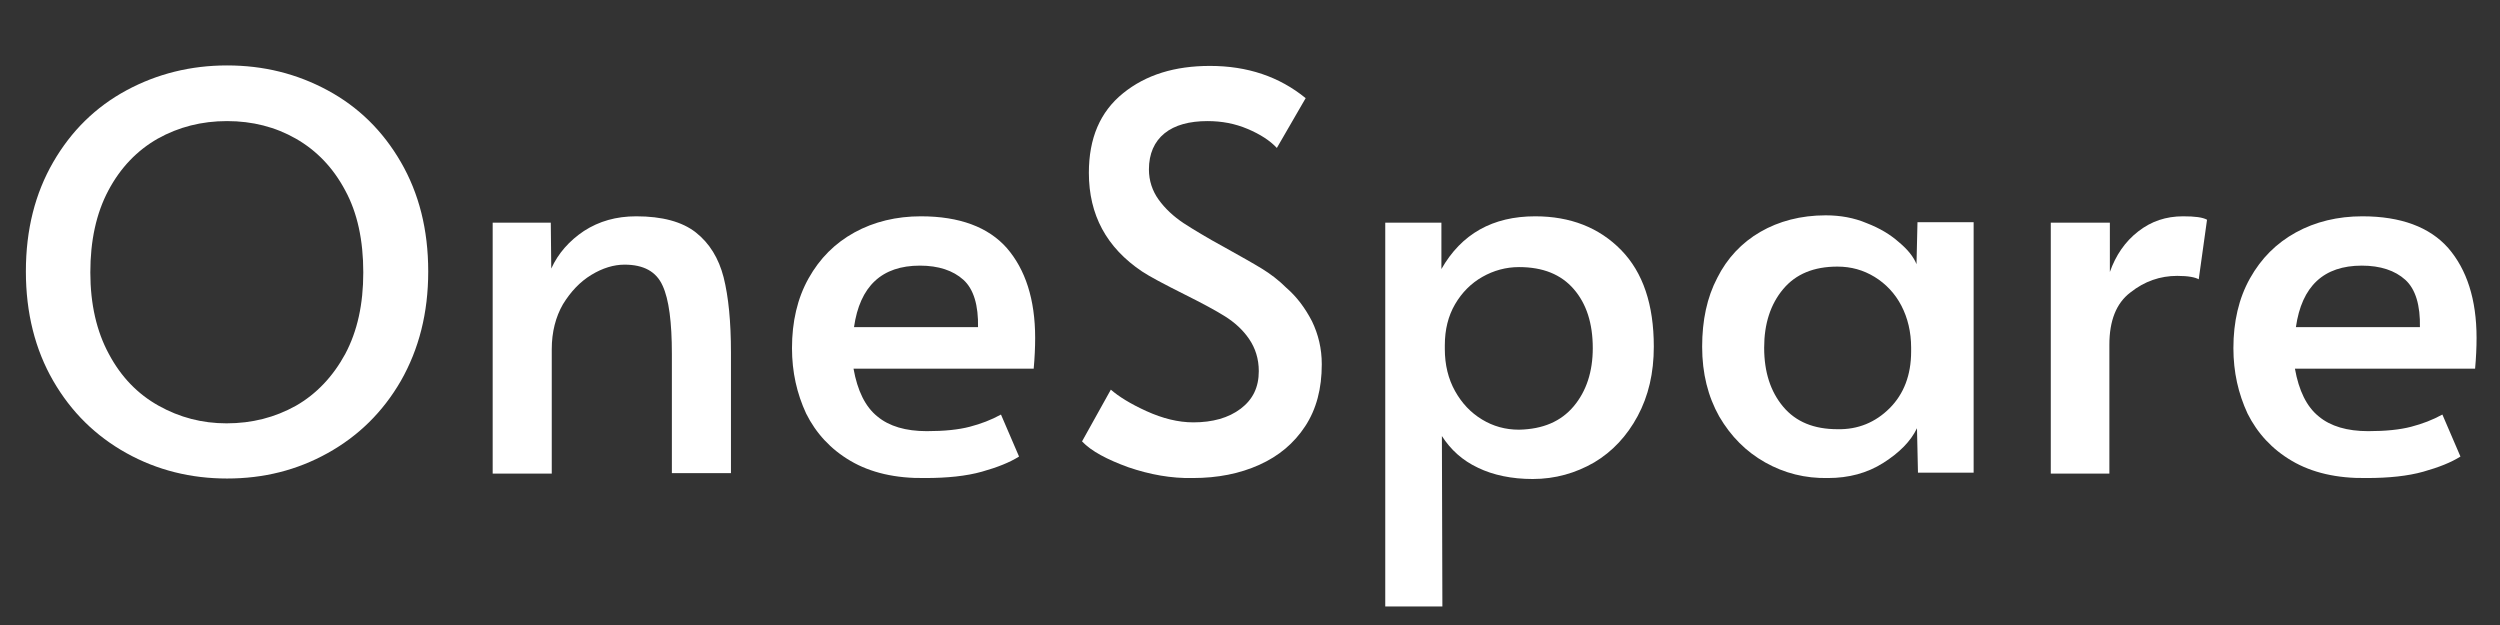 <svg xmlns="http://www.w3.org/2000/svg" xmlns:xlink="http://www.w3.org/1999/xlink" version="1.1" id="Layer_1" x="0px" y="0px" viewBox="0 0 512 128" style="enable-background:new 0 0 512 128;" xml:space="preserve">
<rect x="0" y="0" width="512" height="128" fill="#333333" stroke="none"/>
<style type="text/css">
	.st0{fill:#ffffff;}
	.st1{fill:#ffffff;}
</style>
<g>
	<path class="st0" d="M25.9,92.8c-6.3-3.5-11.3-8.4-15-14.8c-3.7-6.4-5.6-13.9-5.6-22.4c0-8.6,1.9-16,5.6-22.4   c3.7-6.4,8.7-11.3,15-14.7c6.3-3.4,13.2-5.1,20.6-5.1c7.5,0,14.3,1.7,20.6,5.1c6.3,3.4,11.3,8.3,15,14.7c3.7,6.4,5.6,13.8,5.6,22.4   c0,8.5-1.9,15.9-5.6,22.4c-3.7,6.4-8.7,11.3-15,14.8C60.8,96.3,54,98,46.5,98C39.1,98,32.2,96.3,25.9,92.8z M60.6,83.1   c4.2-2.4,7.6-6,10.1-10.6c2.5-4.7,3.7-10.2,3.7-16.7c0-6.6-1.2-12.2-3.7-16.8c-2.5-4.7-5.9-8.2-10.1-10.6   c-4.2-2.4-8.9-3.6-14.1-3.6c-5.2,0-9.9,1.2-14.2,3.6c-4.2,2.4-7.6,5.9-10.1,10.6c-2.5,4.7-3.7,10.3-3.7,16.8   c0,6.5,1.3,12.1,3.8,16.7c2.5,4.7,5.9,8.2,10.2,10.6c4.3,2.4,8.9,3.6,13.9,3.6C51.6,86.7,56.3,85.5,60.6,83.1z" fill="#ffffff"/>
	<path class="st0" d="M100.9,45.6h11.9l0.1,9.4c1.4-3.1,3.7-5.7,6.7-7.7c3.1-2,6.6-3,10.7-3c5.3,0,9.4,1.1,12.2,3.3   c2.8,2.2,4.7,5.3,5.7,9.2c1,4,1.5,9.1,1.5,15.4v24.7h-12.1V72.5c0-6.5-0.6-11.2-1.9-14c-1.3-2.9-3.9-4.3-7.8-4.3   c-2.2,0-4.5,0.7-6.8,2.1c-2.3,1.4-4.2,3.4-5.8,6c-1.5,2.6-2.3,5.7-2.3,9.2v25.5h-12.1V45.6z" fill="#ffffff"/>
	<path class="st0" d="M174.2,94.4c-4.1-2.4-7.1-5.7-9.1-9.7c-1.9-4.1-2.9-8.5-2.9-13.4c0-5.4,1.1-10.2,3.4-14.3   c2.3-4.1,5.4-7.2,9.4-9.4c4-2.2,8.6-3.3,13.6-3.3c7.9,0,13.8,2.2,17.6,6.5c3.8,4.4,5.8,10.5,5.8,18.4c0,2-0.1,4.1-0.3,6.3h-36.9   c0.8,4.5,2.4,7.8,4.9,9.8c2.4,2,5.8,3,10.1,3c3.6,0,6.5-0.3,8.8-0.9c2.3-0.6,4.4-1.4,6.4-2.5l3.7,8.6c-1.9,1.2-4.4,2.2-7.6,3.1   c-3.2,0.9-7.1,1.3-11.6,1.3C183.4,98,178.3,96.8,174.2,94.4z M200.3,67.1c0.1-4.6-0.9-7.9-3-9.8c-2.1-1.9-5.1-2.9-8.9-2.9   c-7.8,0-12.3,4.2-13.5,12.6H200.3z" fill="#ffffff"/>
	<path class="st1" d="M231.1,95.7c-4.4-1.6-7.6-3.3-9.5-5.3l5.9-10.6c1.6,1.4,4,2.9,7.3,4.4c3.3,1.5,6.5,2.3,9.6,2.3   c3.9,0,7.2-0.9,9.7-2.8c2.5-1.9,3.7-4.4,3.7-7.7c0-2.5-0.7-4.7-2-6.6c-1.3-1.9-3-3.4-4.9-4.6c-1.9-1.2-4.7-2.7-8.3-4.5   c-4.2-2.1-7.2-3.7-8.7-4.7C226.6,50.7,223,44,223,35.4c0-7.1,2.3-12.5,7-16.3c4.7-3.8,10.6-5.6,17.8-5.6c7.7,0,14.2,2.2,19.6,6.6   l-5.9,10.2c-1.4-1.5-3.4-2.8-6-3.9c-2.6-1.1-5.3-1.6-8.2-1.6c-3.7,0-6.7,0.8-8.8,2.5c-2.1,1.7-3.2,4.2-3.2,7.4c0,2.3,0.7,4.4,2,6.2   c1.3,1.8,3,3.4,5.1,4.8c2,1.3,4.8,3,8.3,4.9c3.4,1.9,5.9,3.3,7.7,4.4c1.8,1.1,3.5,2.4,5,3.9c2.2,1.9,3.9,4.2,5.3,6.9   c1.3,2.7,2,5.6,2,8.8c0,5-1.1,9.2-3.4,12.7c-2.3,3.5-5.4,6.1-9.4,7.9c-4,1.8-8.5,2.7-13.6,2.7C239.9,98,235.5,97.2,231.1,95.7z" fill="#ffffff"/>
	<path class="st1" d="M283.6,45.6h11.6v9.5c4.1-7.2,10.5-10.8,19.2-10.8c7.2,0,13.1,2.3,17.6,6.9s6.7,11.2,6.7,19.8   c0,5.4-1.1,10.1-3.3,14.2c-2.2,4.1-5.2,7.3-8.9,9.5c-3.8,2.2-8,3.4-12.6,3.4c-4.3,0-8.1-0.8-11.2-2.3c-3.2-1.5-5.6-3.7-7.4-6.5   l0.1,34.9h-11.7V45.6z M322.3,83.2c2.6-3.1,3.9-7.1,3.9-11.9c0-5.1-1.3-9.1-3.9-12.1c-2.6-3-6.3-4.5-11.2-4.5c-2.7,0-5.2,0.7-7.5,2   c-2.3,1.3-4.2,3.2-5.6,5.6c-1.4,2.4-2.1,5.2-2.1,8.4v0.8c0,3.2,0.7,6.1,2.1,8.6c1.4,2.5,3.2,4.4,5.5,5.8c2.3,1.4,4.8,2.1,7.6,2.1   C316,87.9,319.7,86.3,322.3,83.2z" fill="#ffffff"/>
	<path class="st1" d="M361.5,94.7c-3.9-2.2-7-5.3-9.4-9.4c-2.3-4.1-3.5-8.8-3.5-14.3c0-5.4,1-10.1,3.1-14.1c2-4,5-7.2,8.8-9.4   s8.3-3.4,13.4-3.4c3,0,5.8,0.5,8.4,1.6c2.6,1,4.8,2.3,6.6,3.9c1.8,1.5,3,3,3.6,4.5l0.2-8.6h11.5v51.3h-11.4l-0.2-9.1   c-1.3,2.7-3.6,5-6.9,7.1s-7.1,3.1-11.3,3.1C369.7,98,365.4,96.9,361.5,94.7z M387,83.6c2.9-2.9,4.4-6.8,4.4-11.6v-0.8   c0-3.2-0.7-6.1-2-8.6c-1.3-2.5-3.2-4.5-5.5-5.9c-2.3-1.4-4.8-2.1-7.6-2.1c-4.8,0-8.5,1.5-11.1,4.6c-2.6,3.1-3.9,7.1-3.9,12   c0,5,1.3,9,3.9,12.1c2.6,3.1,6.3,4.6,11.1,4.6C380.5,88,384.1,86.5,387,83.6z" fill="#ffffff"/>
	<path class="st1" d="M420,45.6h12.1v10.1c1.2-3.4,3.1-6.2,5.8-8.3c2.7-2.1,5.7-3.1,9.2-3.1c2.4,0,4,0.2,4.9,0.7l-1.7,12.2   c-0.7-0.4-2.1-0.7-4.4-0.7c-3.5,0-6.7,1.1-9.6,3.4c-2.9,2.2-4.3,5.8-4.3,10.7v26.4H420V45.6z" fill="#ffffff"/>
	<path class="st1" d="M469.4,94.4c-4.1-2.4-7.1-5.7-9.1-9.7c-1.9-4.1-2.9-8.5-2.9-13.4c0-5.4,1.1-10.2,3.4-14.3   c2.3-4.1,5.4-7.2,9.4-9.4c4-2.2,8.6-3.3,13.6-3.3c7.9,0,13.8,2.2,17.6,6.5c3.8,4.4,5.8,10.5,5.8,18.4c0,2-0.1,4.1-0.3,6.3h-36.9   c0.8,4.5,2.4,7.8,4.9,9.8c2.4,2,5.8,3,10.1,3c3.6,0,6.5-0.3,8.8-0.9c2.3-0.6,4.4-1.4,6.4-2.5l3.7,8.6c-1.9,1.2-4.4,2.2-7.6,3.1   c-3.2,0.9-7.1,1.3-11.6,1.3C478.6,98,473.5,96.8,469.4,94.4z M495.6,67.1c0.1-4.6-0.9-7.9-3-9.8c-2.1-1.9-5.1-2.9-8.9-2.9   c-7.8,0-12.3,4.2-13.5,12.6H495.6z" fill="#ffffff"/>
</g>
</svg>